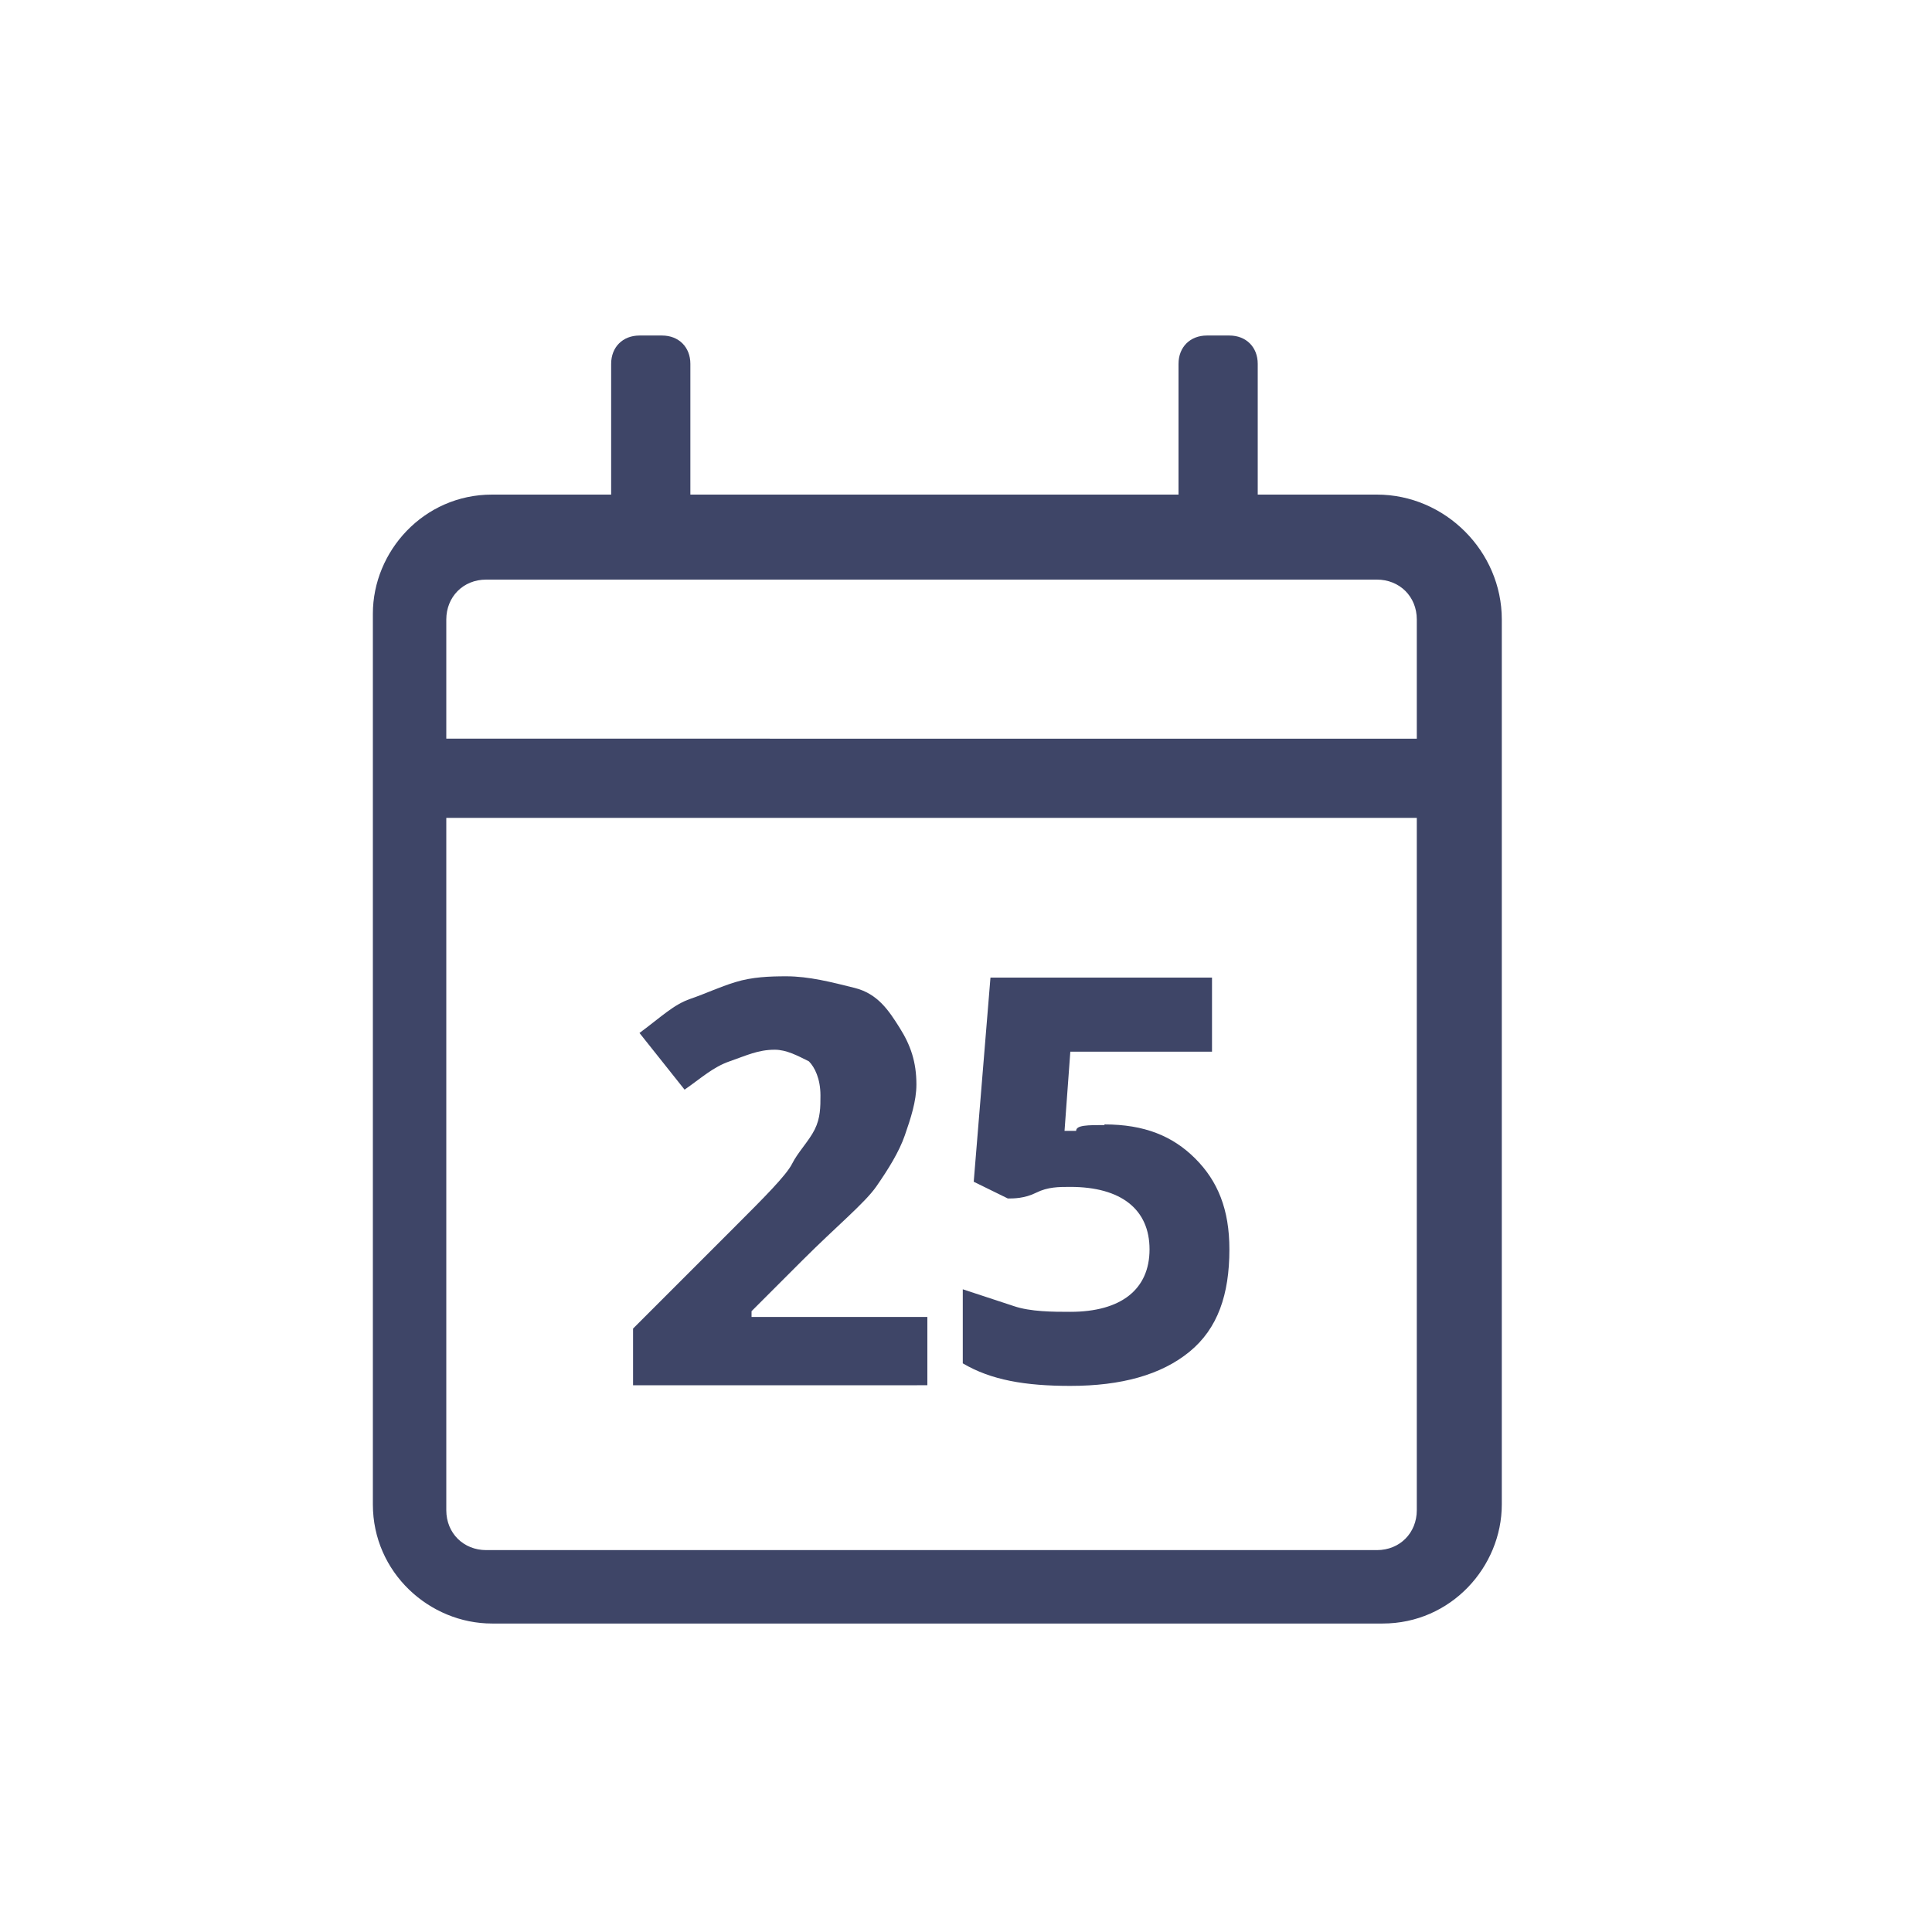 <?xml version="1.0" encoding="UTF-8"?>
<svg xmlns="http://www.w3.org/2000/svg" id="a" viewBox="0 0 30 30">
  <defs>
    <style>.b{fill:#3E4567;}.c{fill:#34407f;}</style>
  </defs>
  <path class="b" d="M21.38,7.68h-1.85v-2.03c0-.26-.18-.44-.44-.44h-.35c-.26,0-.44,.18-.44,.44v2.03h-7.58v-2.03c0-.26-.18-.44-.44-.44h-.35c-.26,0-.44,.18-.44,.44v2.03h-1.85c-1.06,0-1.85,.88-1.85,1.85v13.83c0,1.06,.88,1.85,1.85,1.85h13.83c1.06,0,1.85-.88,1.85-1.85V9.62c0-1.06-.88-1.94-1.94-1.94Zm-13.83,1.32h13.83c.35,0,.62,.26,.62,.62v1.85H6.93v-1.85c0-.35,.26-.62,.62-.62Zm13.83,15.07H7.55c-.35,0-.62-.26-.62-.62V12.7h15.07v10.75c0,.35-.26,.62-.62,.62Z"></path>
  <g>
    <path class="c" d="M14.24,21.51h-4.41v-.88l1.59-1.59c.44-.44,.79-.79,.88-.97s.26-.35,.35-.53c.09-.18,.09-.35,.09-.53,0-.26-.09-.44-.18-.53-.18-.09-.35-.18-.53-.18-.26,0-.44,.09-.7,.18s-.44,.26-.7,.44l-.7-.88c.35-.26,.53-.44,.79-.53s.44-.18,.7-.26,.53-.09,.79-.09c.35,0,.7,.09,1.06,.18s.53,.35,.7,.62,.26,.53,.26,.88c0,.26-.09,.53-.18,.79-.09,.26-.26,.53-.44,.79-.18,.26-.62,.62-1.15,1.15l-.79,.79v.09h2.73v1.06h-.18Z" style="fill:#3E4567;"></path>
    <path class="c" d="M17.15,17.46c.62,0,1.06,.18,1.41,.53s.53,.79,.53,1.41c0,.7-.18,1.23-.62,1.59s-1.06,.53-1.85,.53c-.7,0-1.23-.09-1.67-.35v-1.15l.79,.26c.26,.09,.62,.09,.88,.09,.79,0,1.23-.35,1.23-.97s-.44-.97-1.23-.97c-.18,0-.35,0-.53,.09s-.35,.09-.44,.09l-.53-.26,.26-3.17h3.44v1.15h-2.2l-.09,1.23h.18c0-.09,.18-.09,.44-.09Z " style="fill:#3E4567;"></path>
  </g>
</svg>
